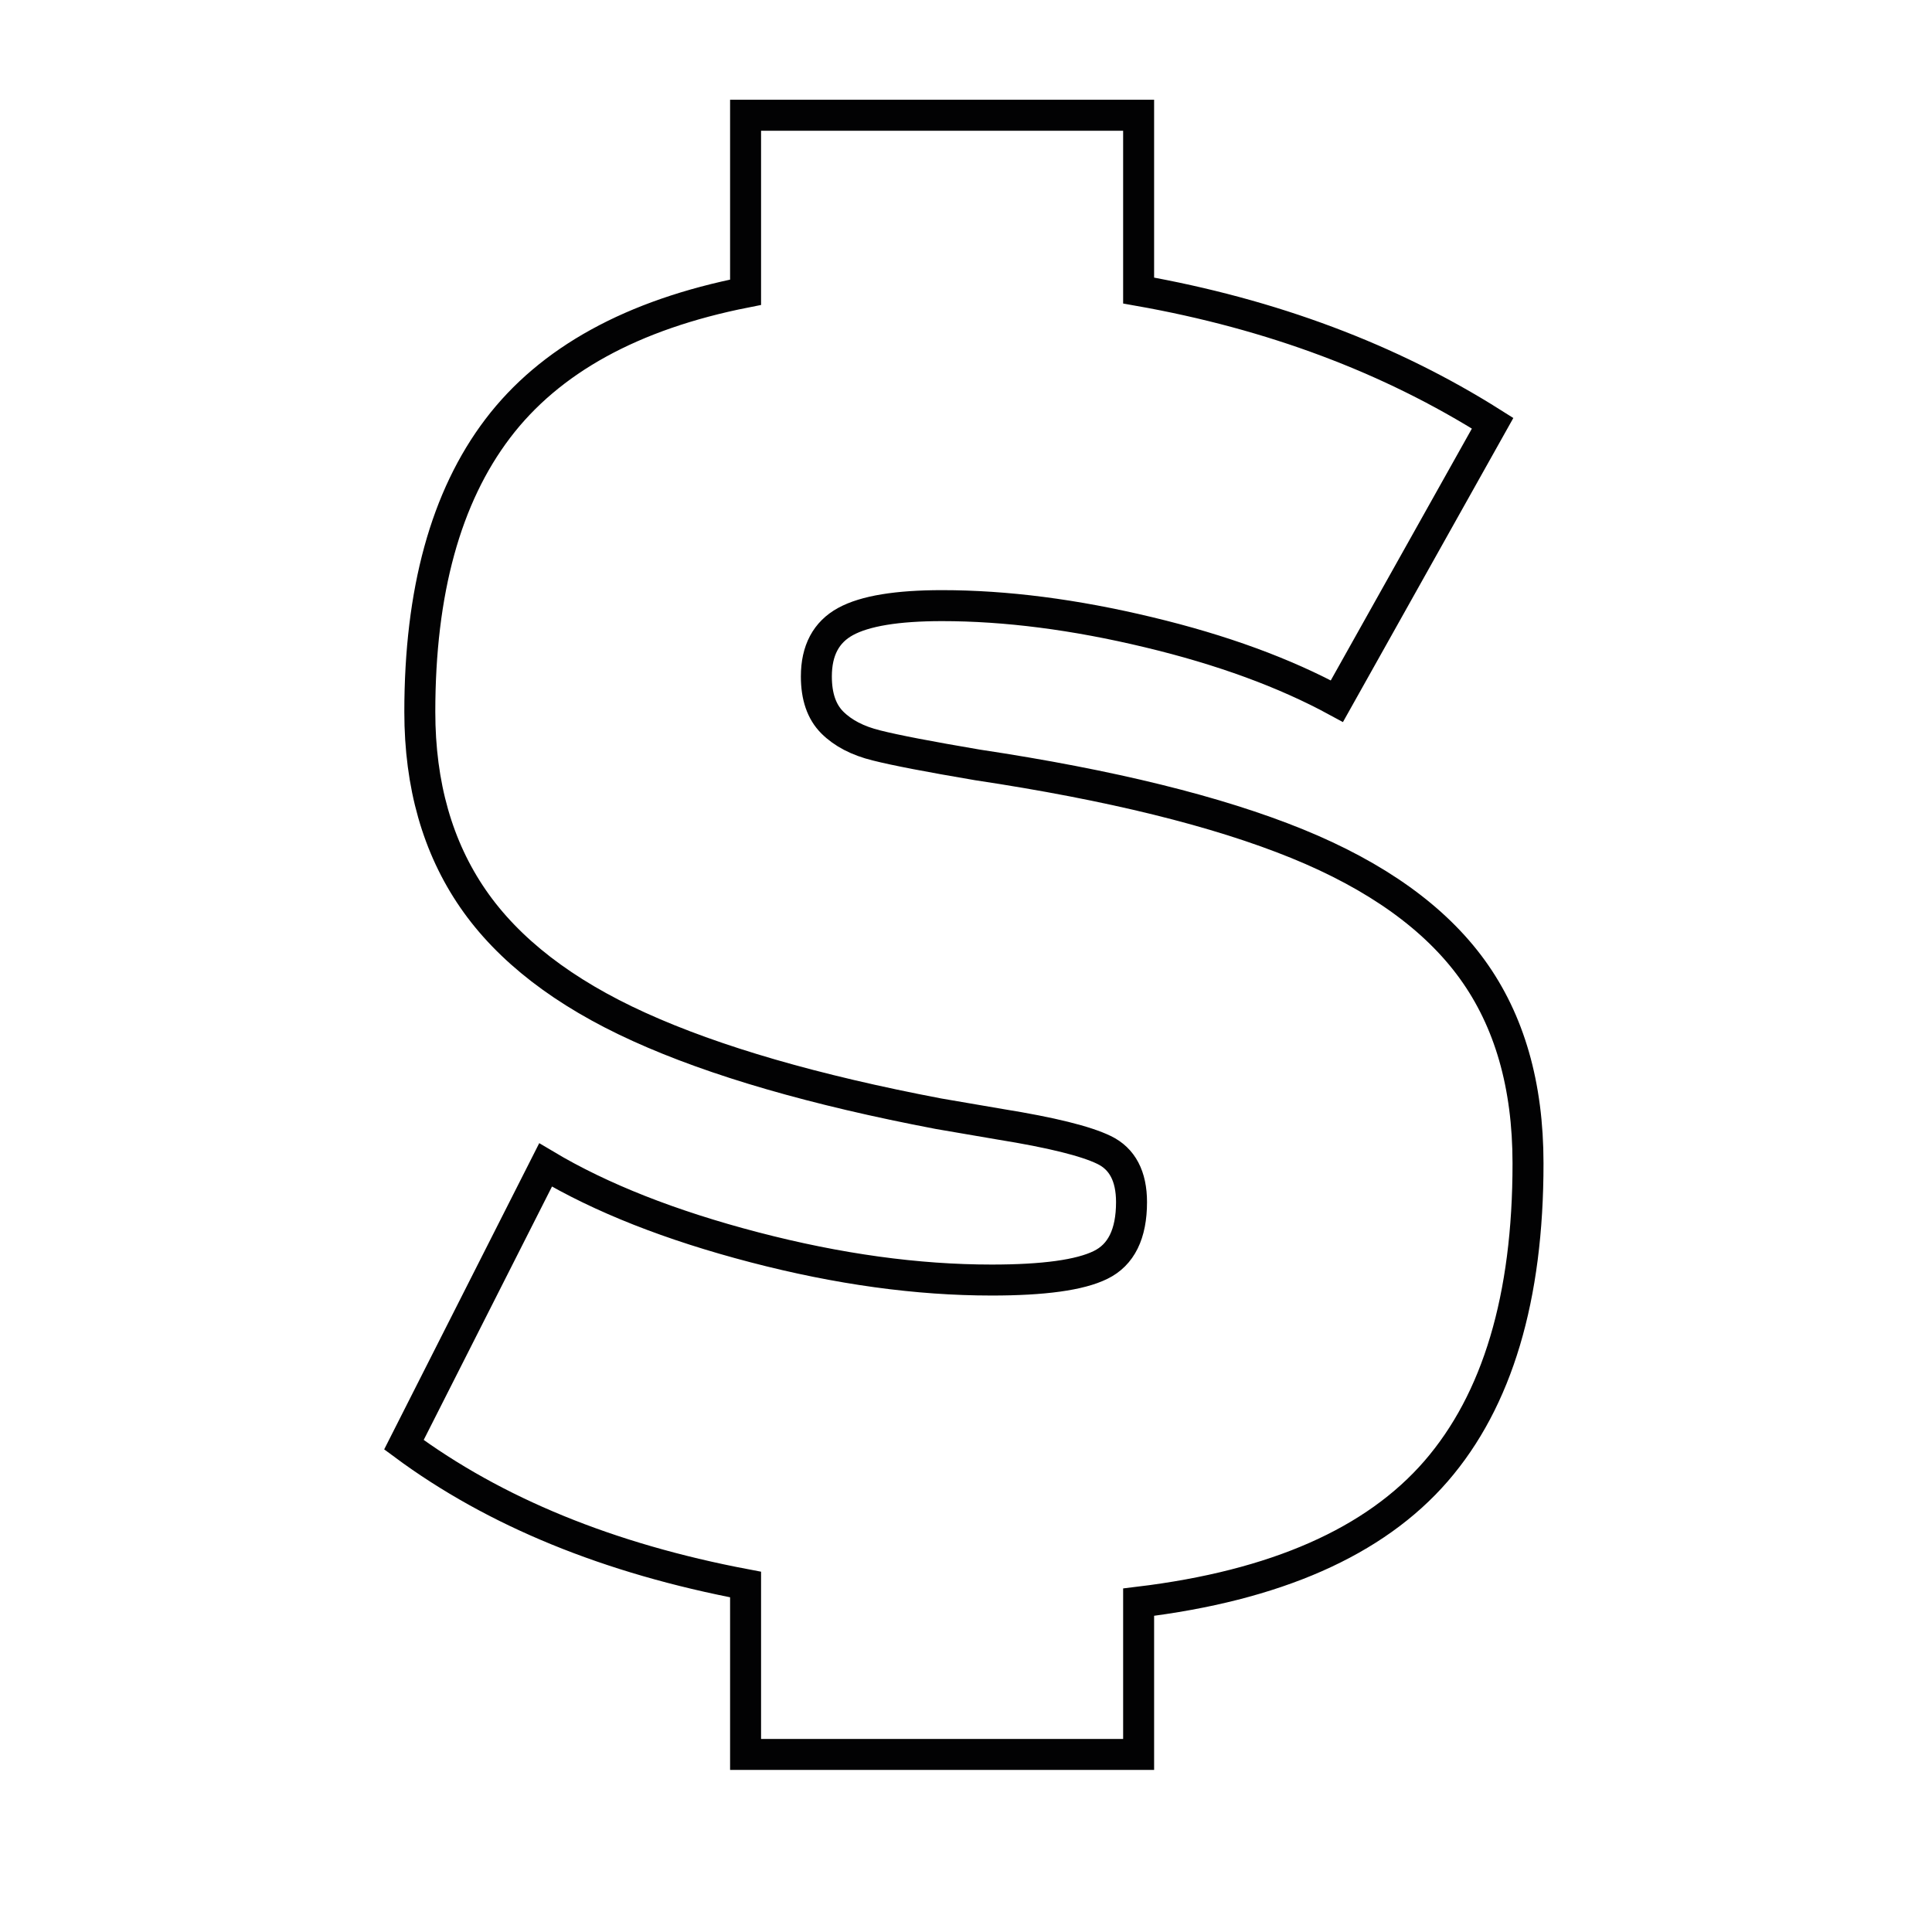 <svg xmlns="http://www.w3.org/2000/svg" xmlns:xlink="http://www.w3.org/1999/xlink" id="Capa_1" x="0px" y="0px" viewBox="0 0 623.62 623.62" style="enable-background:new 0 0 623.62 623.62;" xml:space="preserve"> <style type="text/css"> .st0{fill:none;stroke:#020203;stroke-width:10;stroke-miterlimit:10;} </style> <g> <path class="st0" d="M463.55,474.86c-19.82,22.86-51.81,36.96-96.02,42.29v49.16H240.66v-54.85 c-44.19-8.37-80.95-23.42-110.28-45.13l45.72-90.3c17.89,10.66,40.36,19.53,67.44,26.59c27.05,7.06,52.56,10.56,76.56,10.56 c16.75,0,28.49-1.6,35.13-4.87c6.67-3.24,10.01-10.01,10.01-20.28c0-8.37-2.98-14-8.86-16.84c-5.92-2.88-17.07-5.63-33.43-8.27 l-20.02-3.43c-40-7.62-72.21-16.94-96.58-28c-24.4-11.05-42.29-24.86-53.7-41.44c-11.41-16.58-17.14-36.66-17.14-60.28 c0-38.85,8.37-69.34,25.15-91.45c16.75-22.08,43.43-36.76,80-43.99V37.2h126.87v56.58c43.04,7.62,81.14,21.91,114.27,42.84 l-50.27,89.71c-16.78-9.12-37.06-16.58-60.87-22.27c-23.81-5.72-46.02-8.57-66.59-8.57c-14.49,0-24.86,1.7-31.14,5.13 c-6.28,3.43-9.42,9.35-9.42,17.73c0,6.48,1.7,11.41,5.13,14.85c3.43,3.43,8.18,5.92,14.29,7.42c6.08,1.54,16.94,3.63,32.57,6.28 c43.04,6.48,77.41,14.95,103.15,25.41c25.71,10.47,44.58,24.01,56.58,40.59c12,16.58,17.99,37.42,17.99,62.57 C493.25,418.87,483.34,452,463.55,474.86z"></path> </g> </svg>